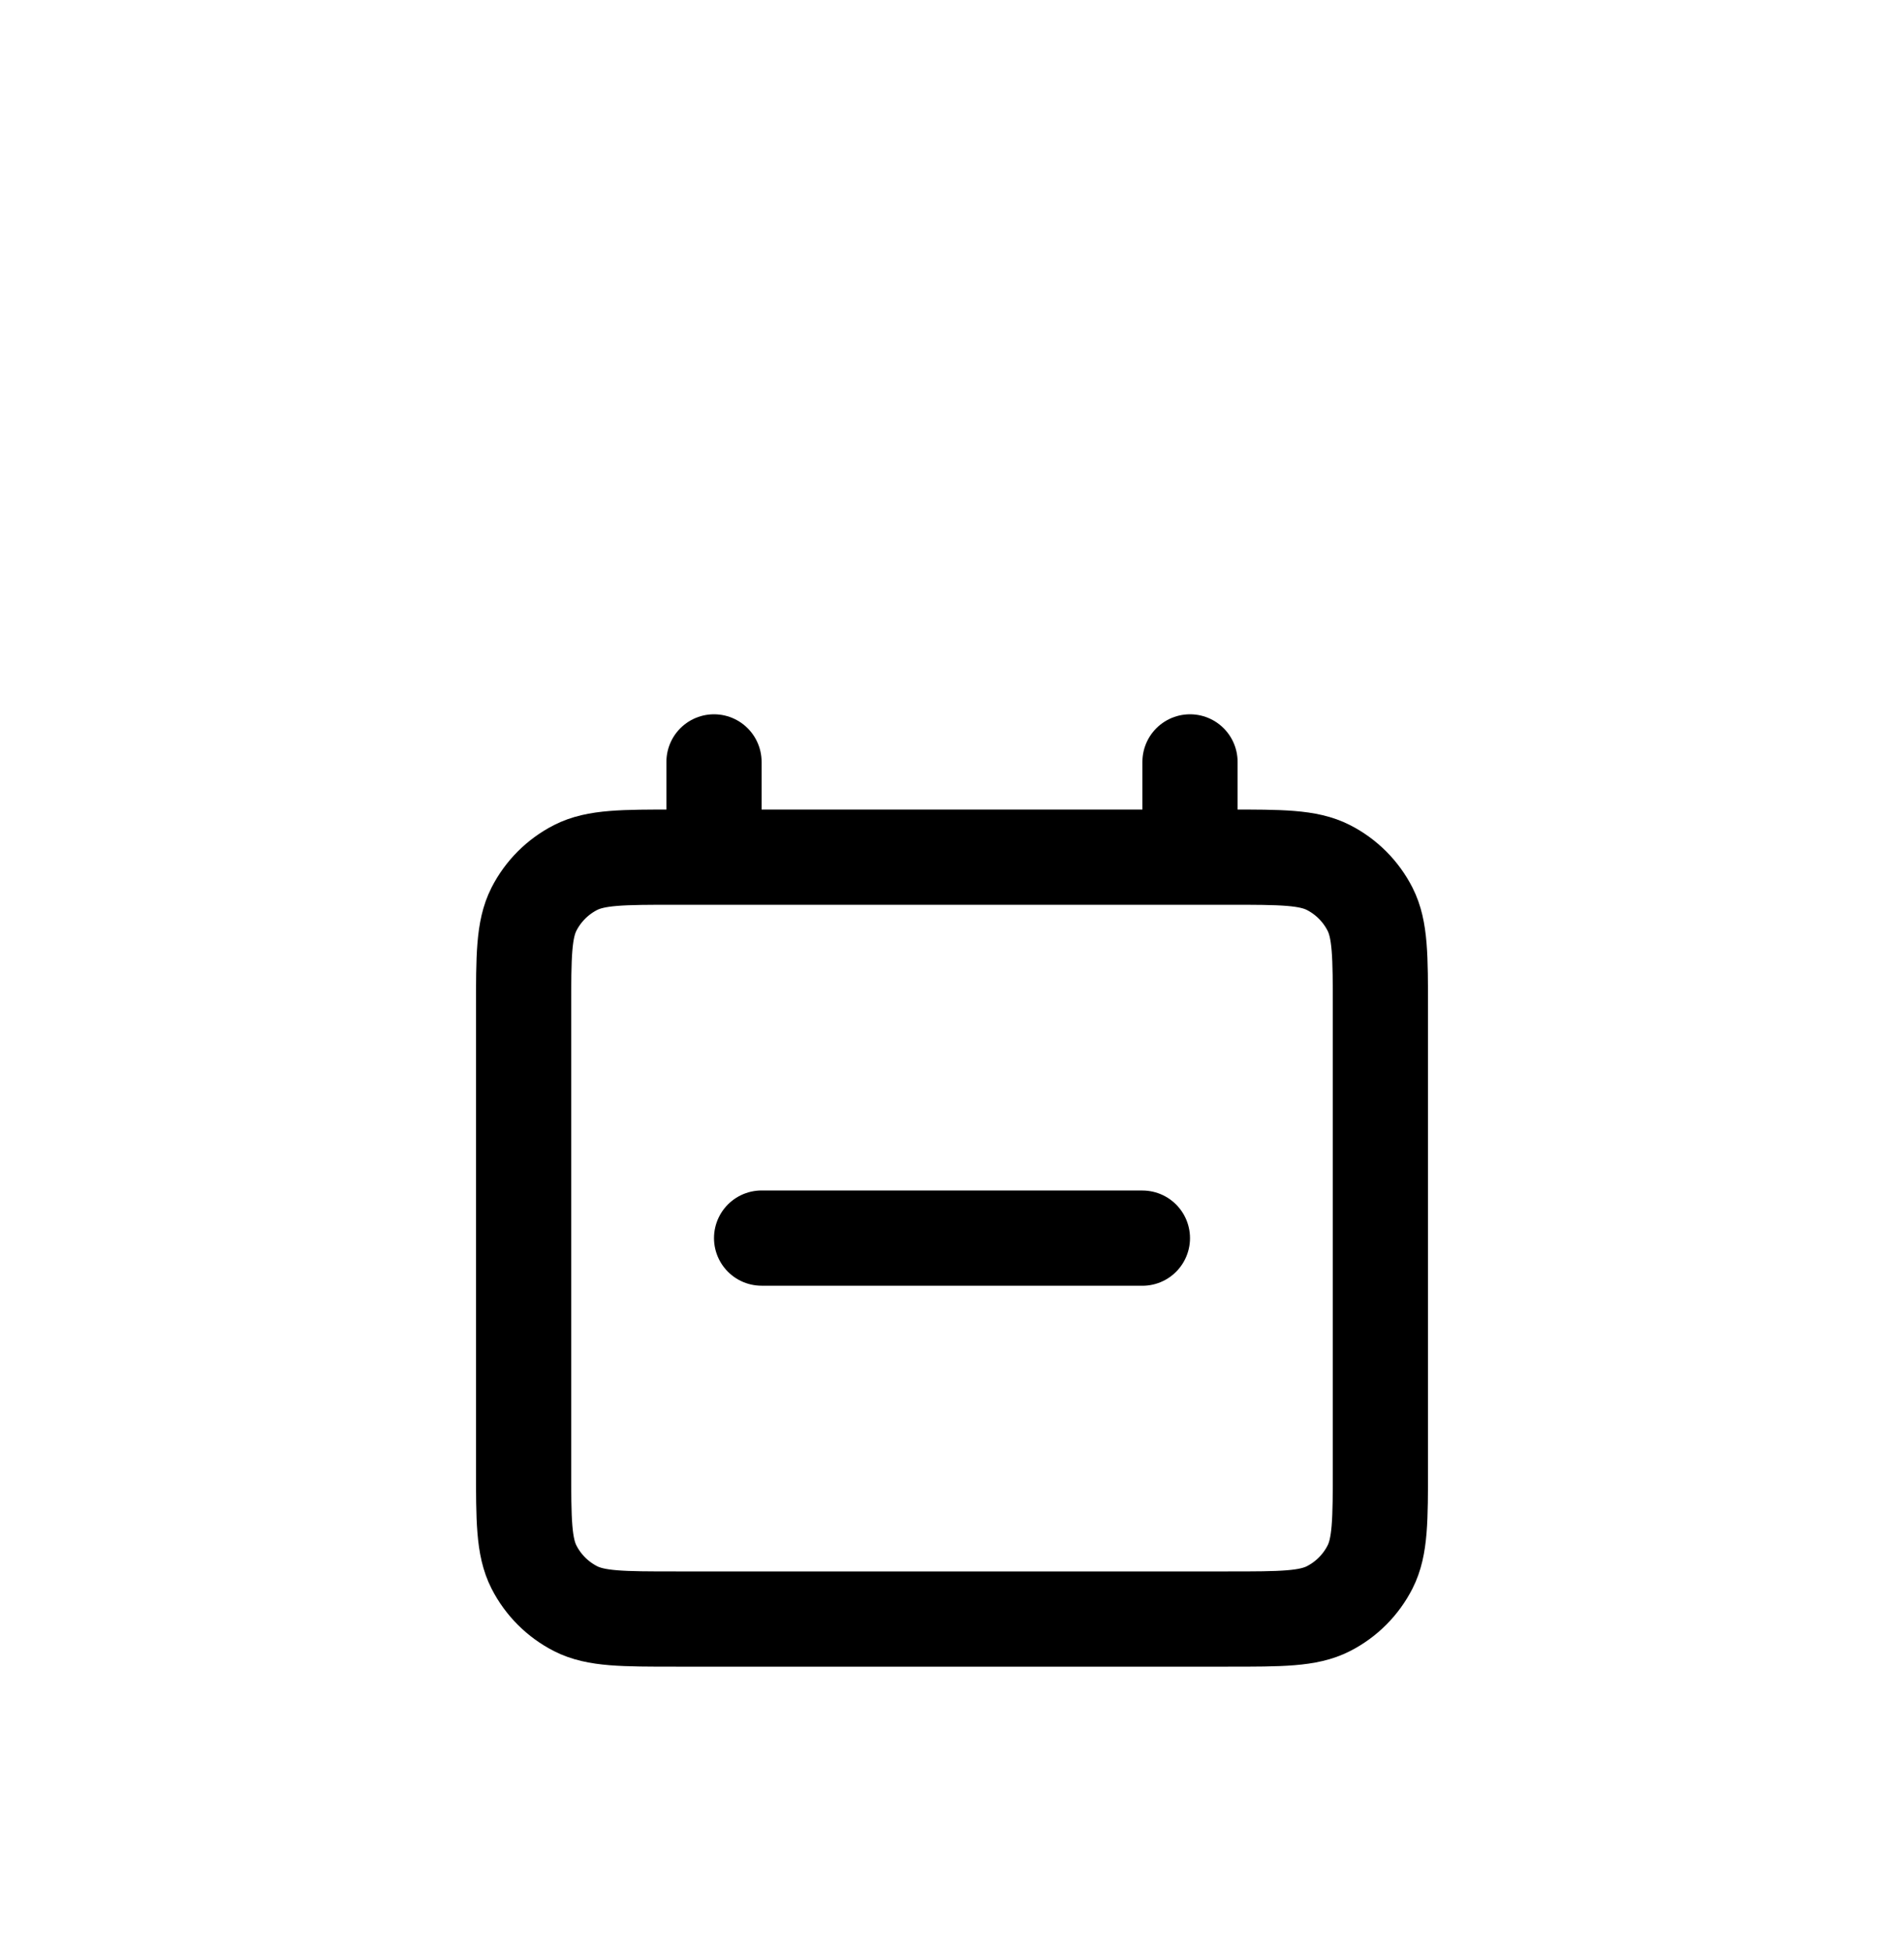 <svg width="40" height="41" viewBox="0 0 40 41" fill="none" xmlns="http://www.w3.org/2000/svg">
<g filter="url(#filter0_i_3965_527)">
<rect y="0.5" width="40" height="40" rx="20" fill="white"/>
<path d="M24 22.001L16 22M15 12V14M25 12V14M14.2 30H25.8C26.92 30 27.48 30 27.908 29.782C28.284 29.59 28.59 29.284 28.782 28.908C29 28.48 29 27.92 29 26.8V17.2C29 16.08 29 15.52 28.782 15.092C28.59 14.716 28.284 14.41 27.908 14.218C27.48 14 26.92 14 25.8 14H14.2C13.08 14 12.52 14 12.092 14.218C11.716 14.41 11.41 14.716 11.218 15.092C11 15.52 11 16.08 11 17.2V26.8C11 27.92 11 28.48 11.218 28.908C11.41 29.284 11.716 29.59 12.092 29.782C12.52 30 13.08 30 14.2 30Z" stroke="black" stroke-width="2" stroke-linecap="round" stroke-linejoin="round"/>
</g>
<defs>
<filter id="filter0_i_3965_527" x="0" y="0.5" width="40" height="44" filterUnits="userSpaceOnUse" color-interpolation-filters="sRGB">
<feFlood flood-opacity="0" result="BackgroundImageFix"/>
<feBlend mode="normal" in="SourceGraphic" in2="BackgroundImageFix" result="shape"/>
<feColorMatrix in="SourceAlpha" type="matrix" values="0 0 0 0 0 0 0 0 0 0 0 0 0 0 0 0 0 0 127 0" result="hardAlpha"/>
<feOffset dy="4"/>
<feGaussianBlur stdDeviation="2"/>
<feComposite in2="hardAlpha" operator="arithmetic" k2="-1" k3="1"/>
<feColorMatrix type="matrix" values="0 0 0 0 0 0 0 0 0 0 0 0 0 0 0 0 0 0 0.25 0"/>
<feBlend mode="normal" in2="shape" result="effect1_innerShadow_3965_527"/>
</filter>
</defs>
</svg>
